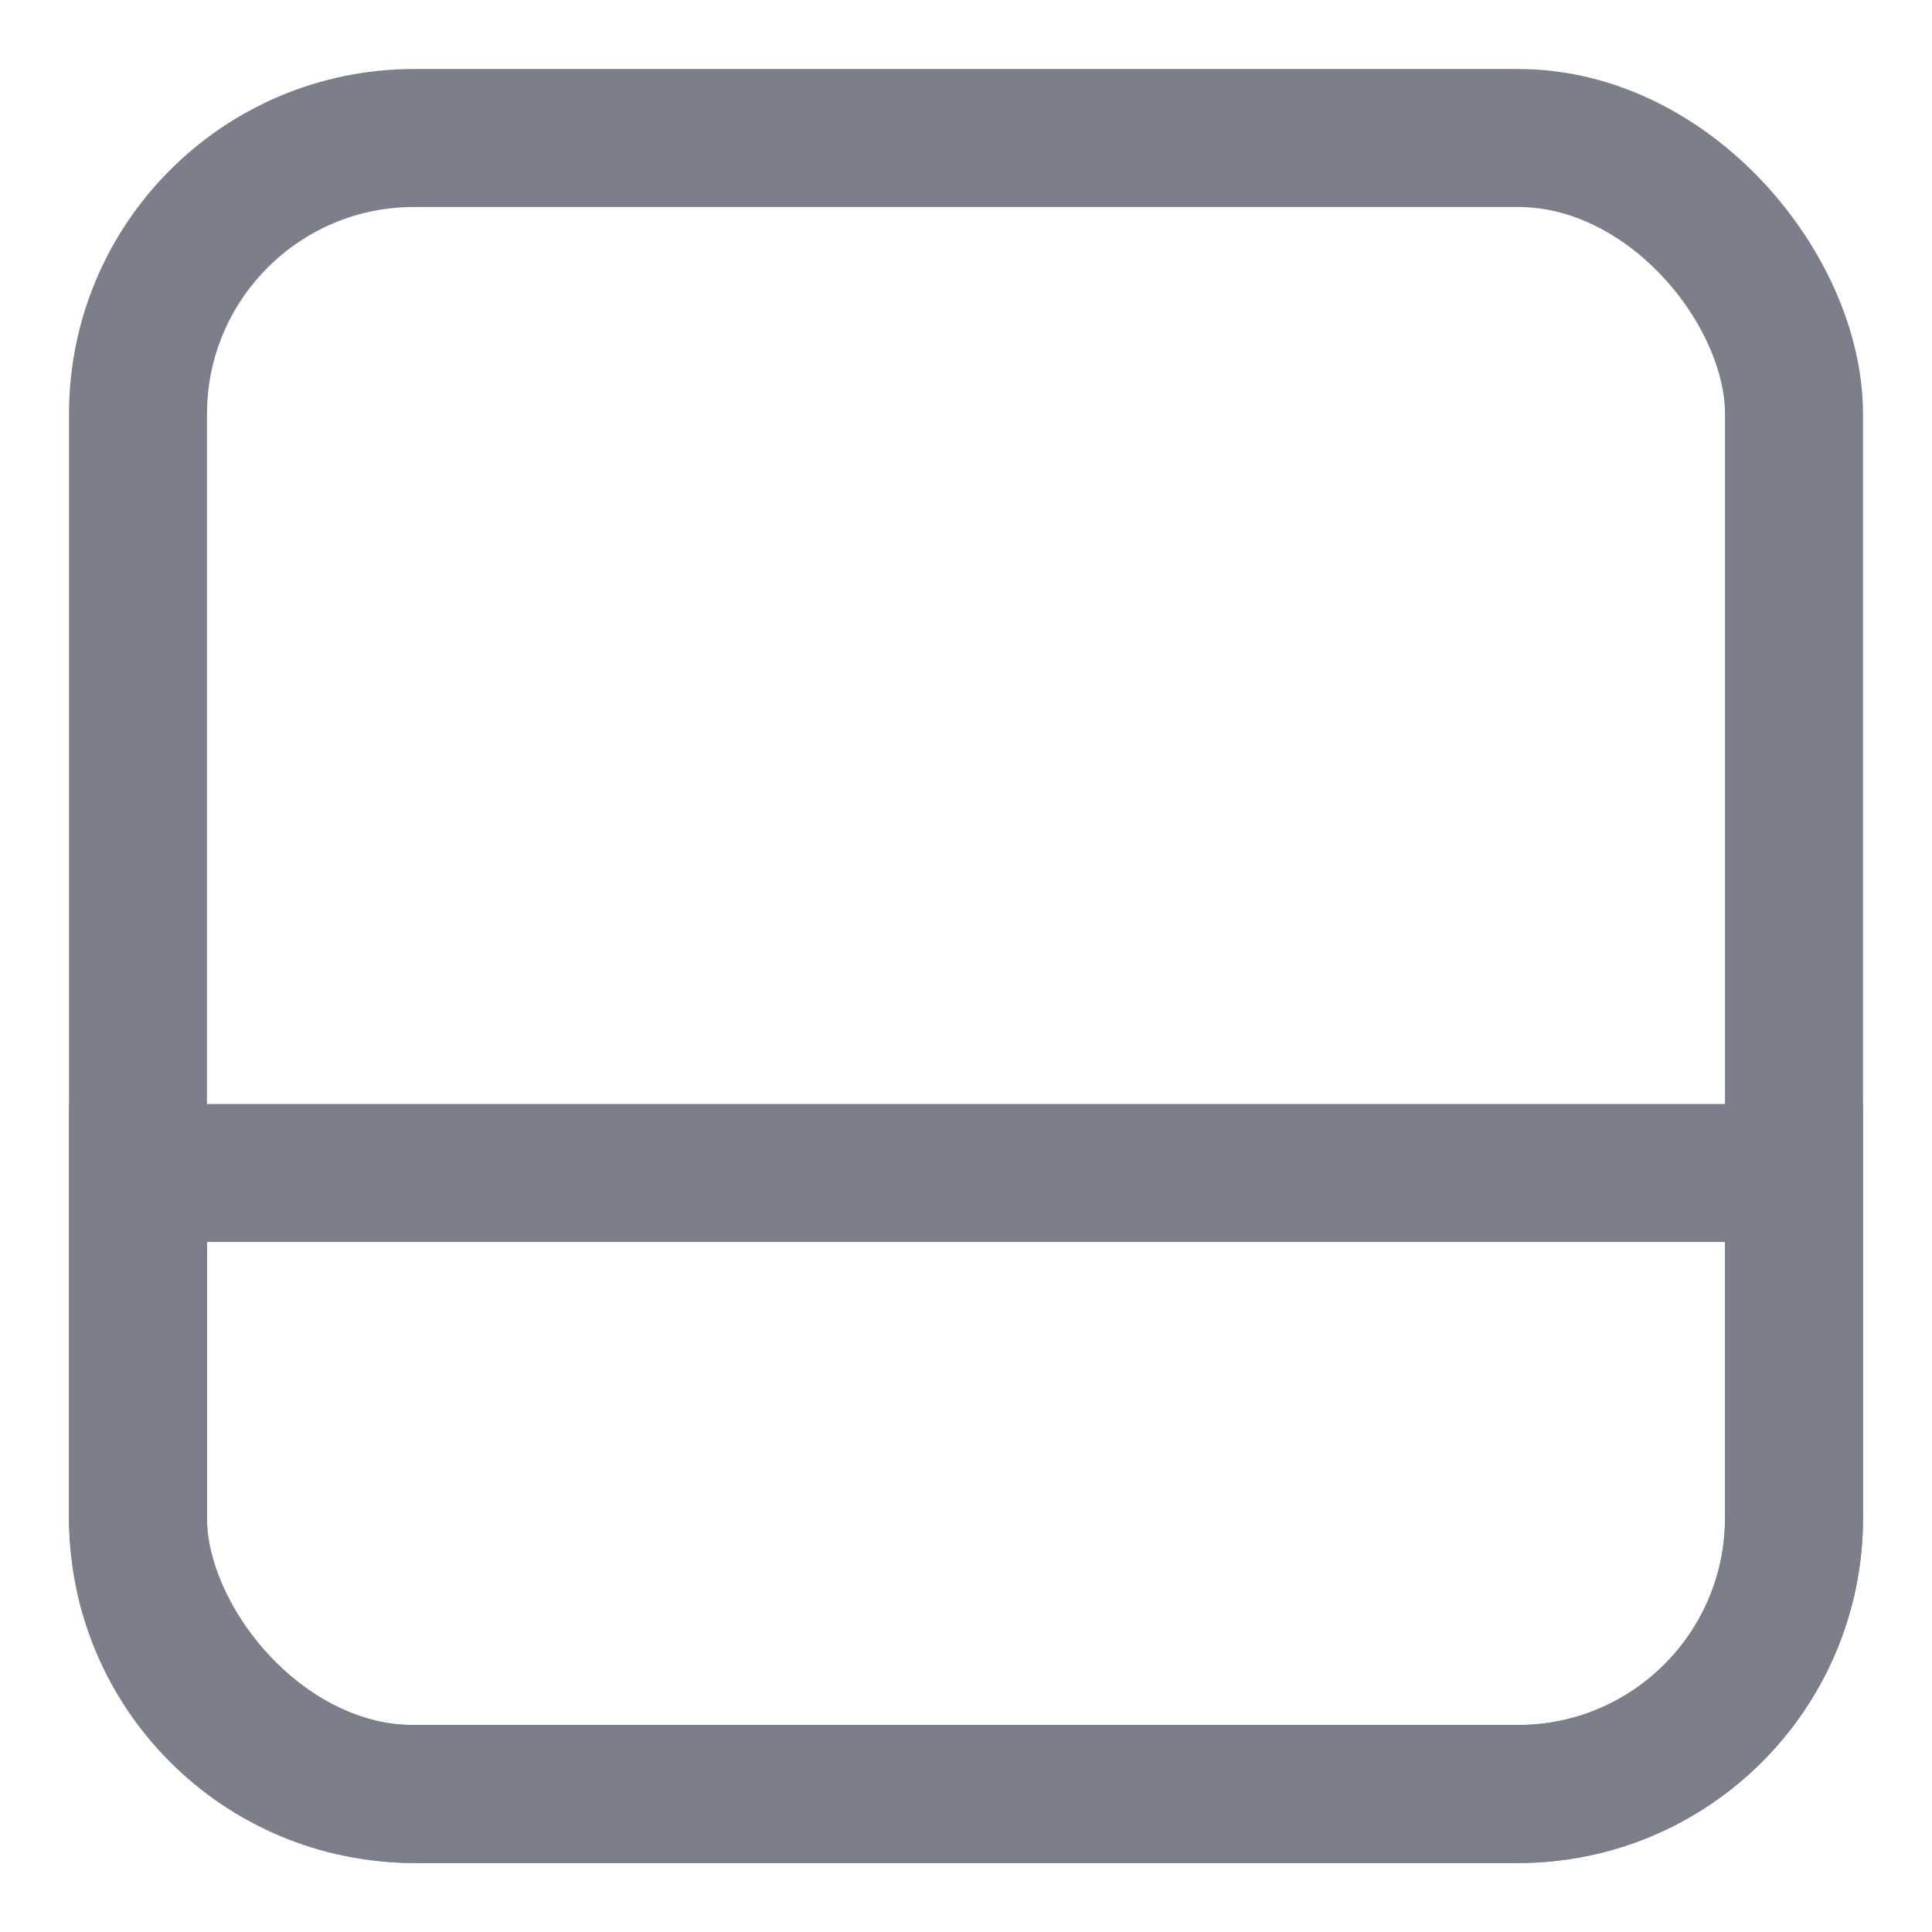 <?xml version="1.0" encoding="UTF-8"?>
<svg width="14px" height="14px" viewBox="0 0 14 14" version="1.1" xmlns="http://www.w3.org/2000/svg" xmlns:xlink="http://www.w3.org/1999/xlink">
    <title>Simple g</title>
    <g id="Style-Guide-&amp;-Assets" stroke="none" stroke-width="1" fill="none" fill-rule="evenodd">
        <g id="Icons" transform="translate(-855, -77)" stroke="#7C7F8A">
            <g id="Simple-g" transform="translate(856, 78)">
                <path d="M0,7.5 L12,7.5 L12,10 C12,11.105 11.105,12 10,12 L2,12 C0.895,12 1.3527075e-16,11.105 0,10 L0,7.5 L0,7.5 Z" id="Rectangle"></path>
                <rect id="Rectangle-Copy-18" x="0" y="0" width="12" height="12" rx="2"></rect>
            </g>
        </g>
    </g>
</svg>